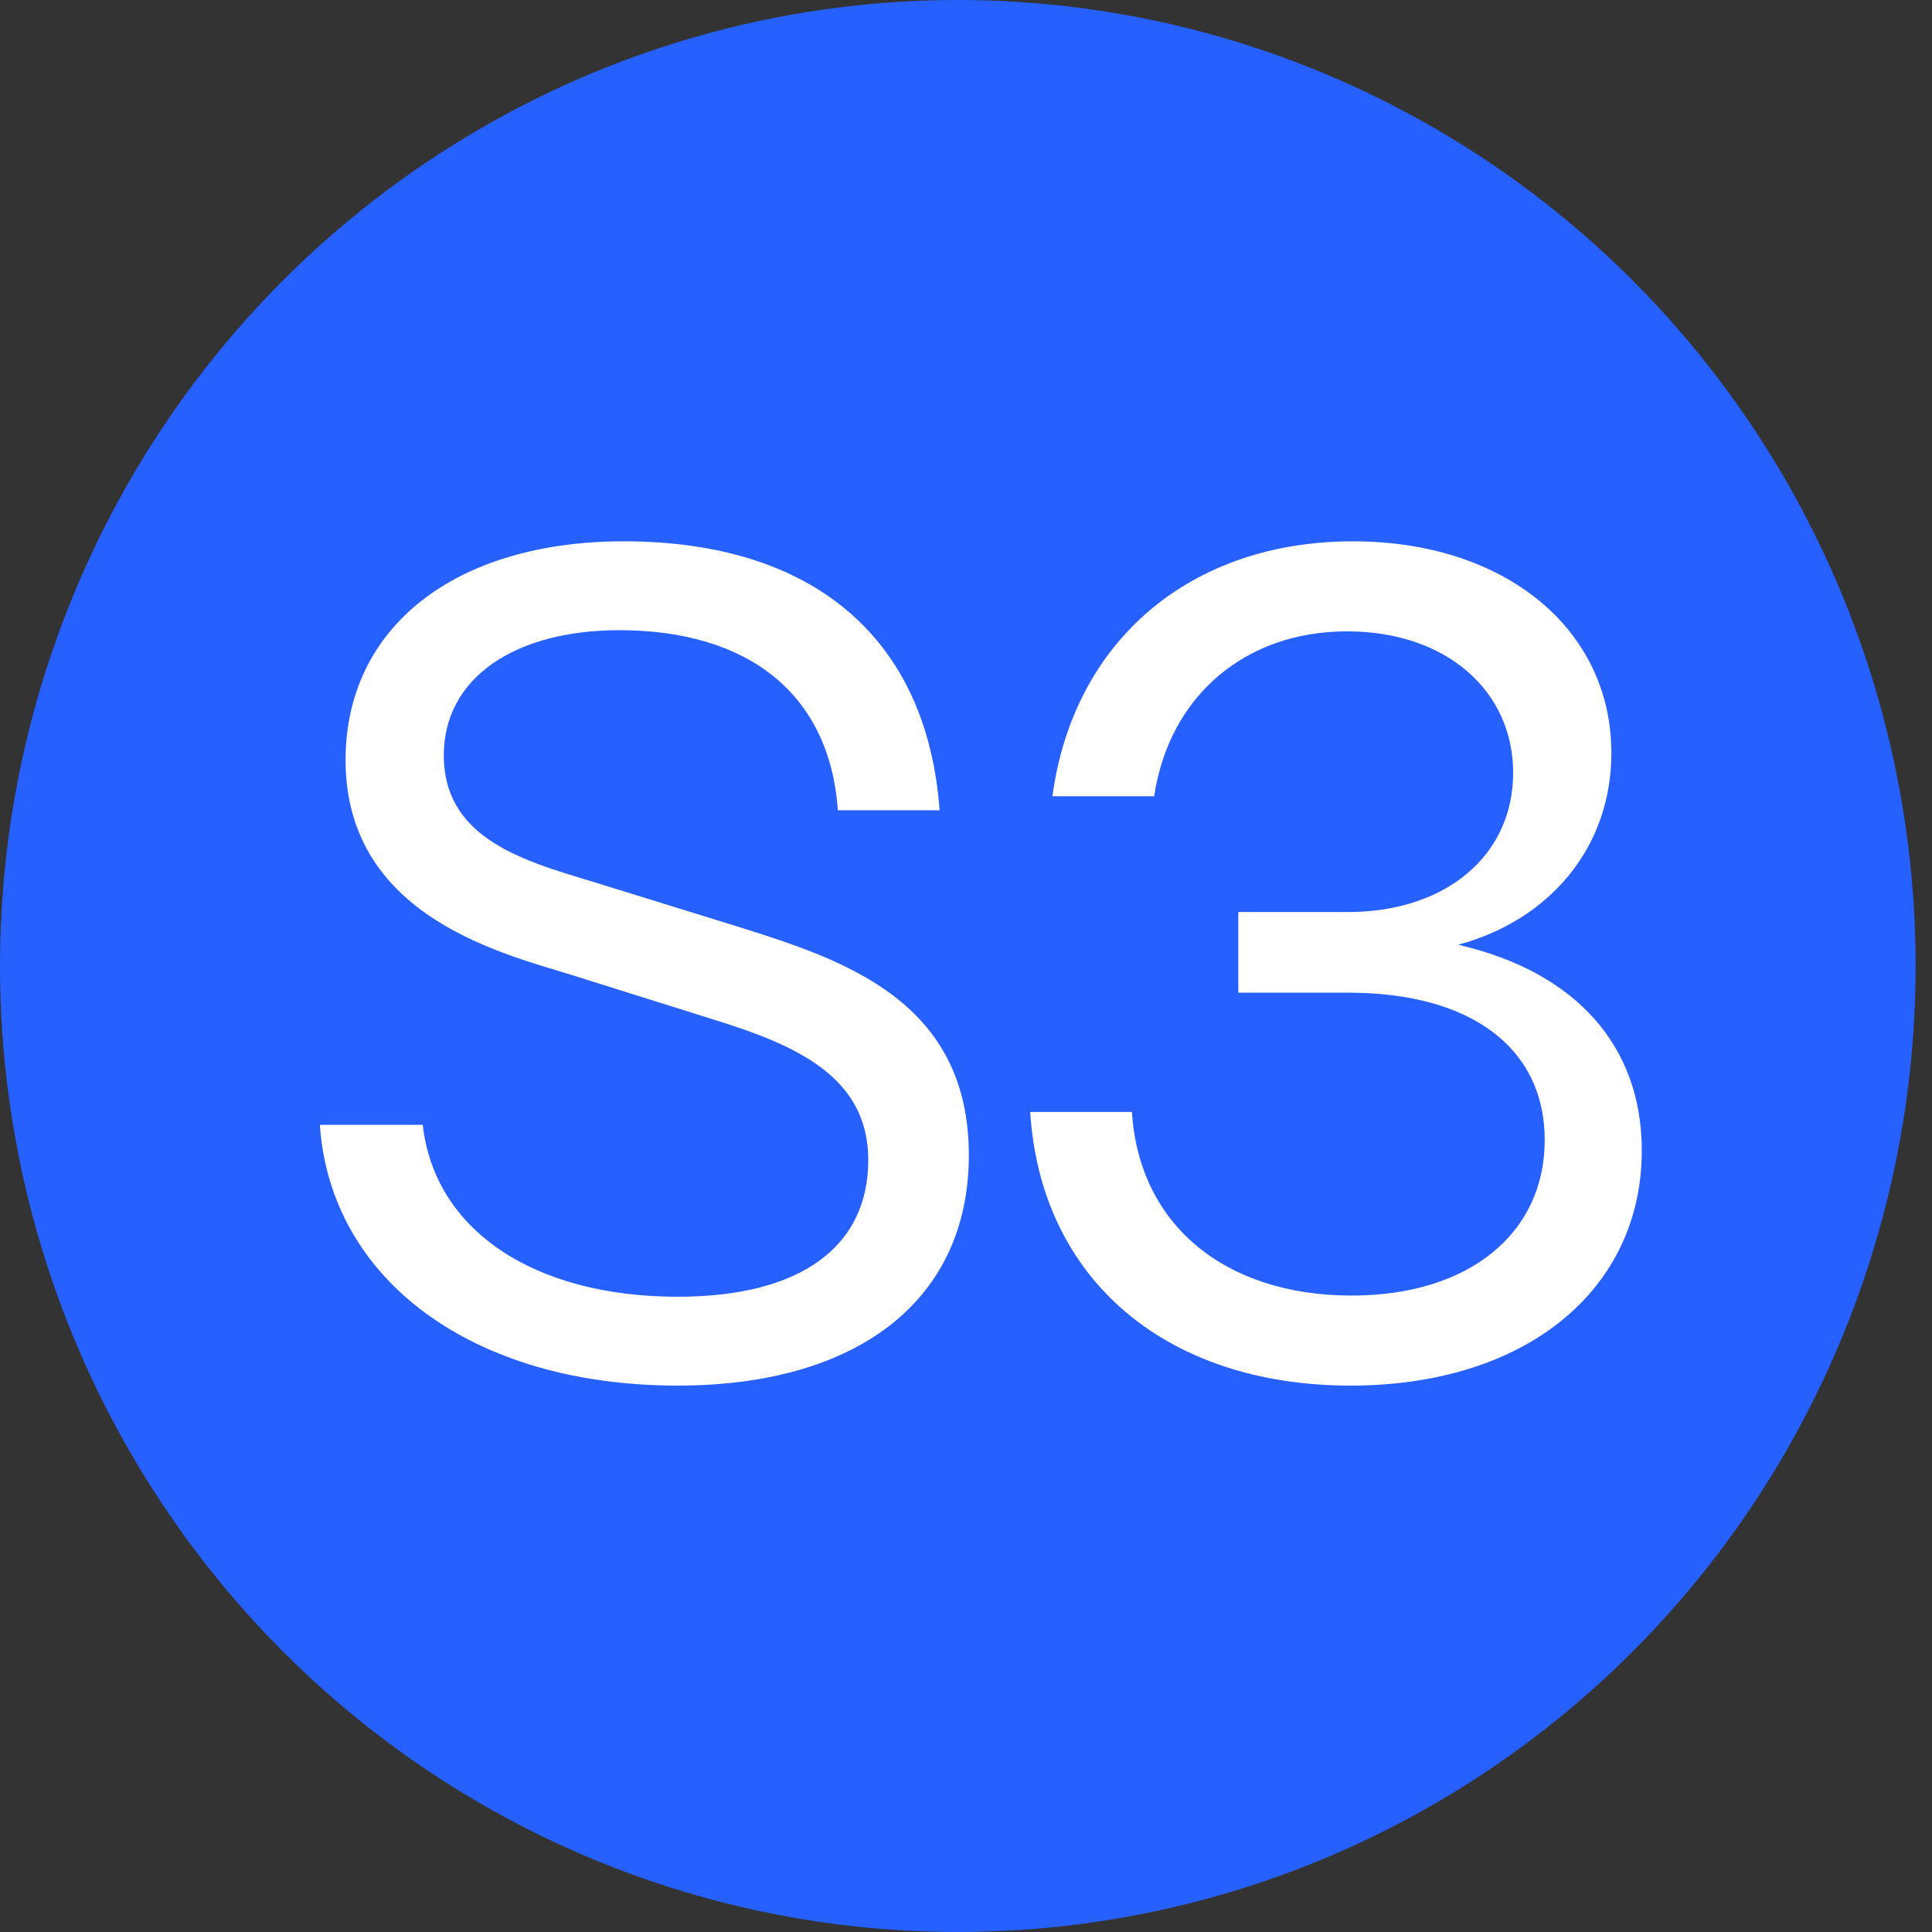 <svg width="114" height="114" viewBox="0 0 114 114" fill="none" xmlns="http://www.w3.org/2000/svg">
<rect x="0" y="0" width="114" height="114" fill="#333333" stroke="none"/>
<ellipse cx="56.517" cy="57" rx="56.517" ry="57" fill="#2660FF"/>
<path d="M39.987 81.759C27.843 81.759 19.494 75.48 18.873 66.372H24.945C25.635 72.582 31.5 76.515 39.987 76.515C47.37 76.515 51.234 73.479 51.234 68.442C51.234 63.543 46.956 61.68 42.333 60.231L33.984 57.609C30.12 56.367 20.391 54.297 20.391 44.844C20.391 37.047 26.808 31.941 36.813 31.941C47.853 31.941 54.684 37.53 55.443 47.811H49.44C48.957 40.98 44.196 37.185 36.537 37.185C30.465 37.185 26.187 39.945 26.187 44.568C26.187 49.881 31.707 50.985 35.847 52.296L43.644 54.711C49.785 56.643 57.168 59.058 57.168 68.166C57.168 76.653 50.682 81.759 39.987 81.759ZM79.694 81.759C68.792 81.759 61.409 75.48 60.788 65.613H66.791C67.205 72.237 72.242 76.446 79.763 76.446C86.663 76.446 91.148 72.789 91.148 67.269C91.148 61.887 86.87 58.575 79.556 58.575H73.07V53.814H79.556C85.283 53.814 89.285 50.502 89.285 45.603C89.285 40.773 85.352 37.254 79.487 37.254C73.484 37.254 68.999 41.049 68.102 46.983H62.099C63.341 37.806 70.241 31.941 79.832 31.941C88.802 31.941 95.081 37.116 95.081 44.43C95.081 50.019 91.424 54.297 86.042 55.746C92.942 57.333 96.875 61.68 96.875 67.89C96.875 76.101 90.044 81.759 79.694 81.759Z" fill="white"/>
</svg>
